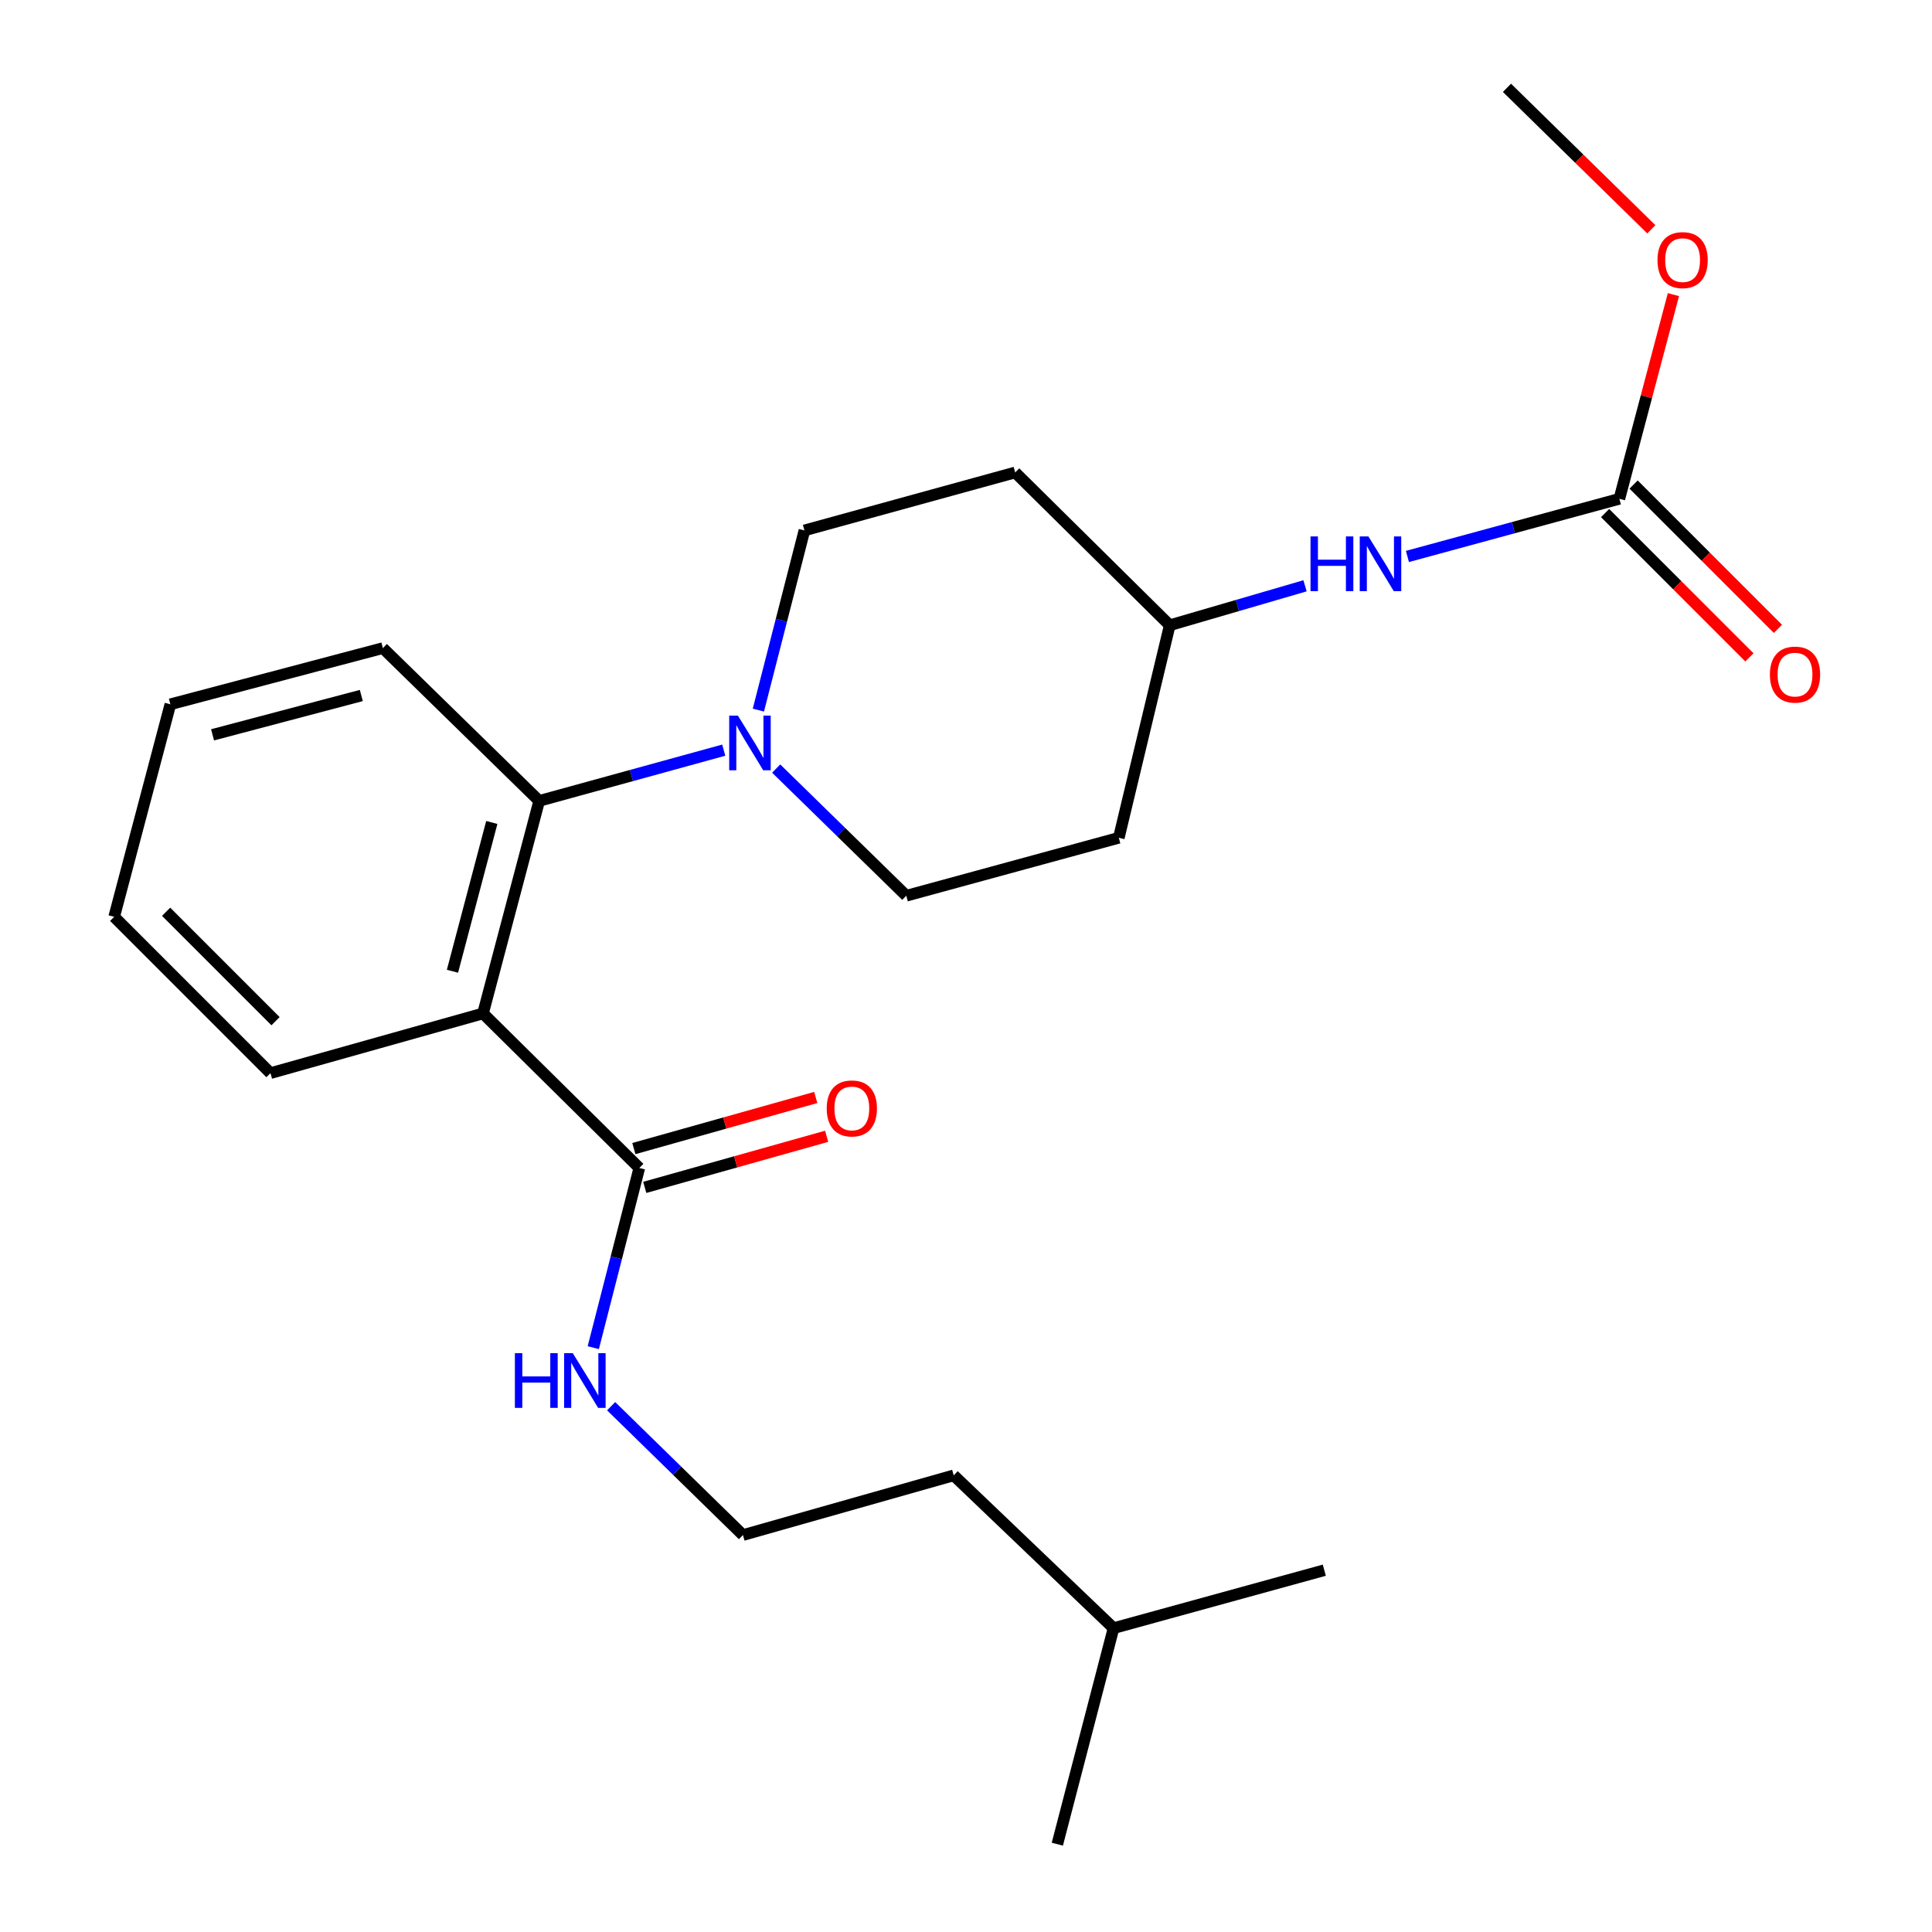 <?xml version='1.0' encoding='iso-8859-1'?>
<svg version='1.1' baseProfile='full'
              xmlns='http://www.w3.org/2000/svg'
                      xmlns:rdkit='http://www.rdkit.org/xml'
                      xmlns:xlink='http://www.w3.org/1999/xlink'
                  xml:space='preserve'
width='1000px' height='1000px' viewBox='0 0 1000 1000'>
<!-- END OF HEADER -->
<rect style='opacity:1.0;fill:#FFFFFF;stroke:none' width='1000' height='1000' x='0' y='0'> </rect>
<path class='bond-0' d='M 854.732,118.69 L 817.366,82.072' style='fill:none;fill-rule:evenodd;stroke:#FF0000;stroke-width:6px;stroke-linecap:butt;stroke-linejoin:miter;stroke-opacity:1' />
<path class='bond-0' d='M 817.366,82.072 L 780,45.455' style='fill:none;fill-rule:evenodd;stroke:#000000;stroke-width:6px;stroke-linecap:butt;stroke-linejoin:miter;stroke-opacity:1' />
<path class='bond-1' d='M 866.159,152.506 L 852.169,205.346' style='fill:none;fill-rule:evenodd;stroke:#FF0000;stroke-width:6px;stroke-linecap:butt;stroke-linejoin:miter;stroke-opacity:1' />
<path class='bond-1' d='M 852.169,205.346 L 838.179,258.185' style='fill:none;fill-rule:evenodd;stroke:#000000;stroke-width:6px;stroke-linecap:butt;stroke-linejoin:miter;stroke-opacity:1' />
<path class='bond-2' d='M 728.485,288.021 L 783.332,273.103' style='fill:none;fill-rule:evenodd;stroke:#0000FF;stroke-width:6px;stroke-linecap:butt;stroke-linejoin:miter;stroke-opacity:1' />
<path class='bond-2' d='M 783.332,273.103 L 838.179,258.185' style='fill:none;fill-rule:evenodd;stroke:#000000;stroke-width:6px;stroke-linecap:butt;stroke-linejoin:miter;stroke-opacity:1' />
<path class='bond-3' d='M 675.481,303.206 L 640.467,313.419' style='fill:none;fill-rule:evenodd;stroke:#0000FF;stroke-width:6px;stroke-linecap:butt;stroke-linejoin:miter;stroke-opacity:1' />
<path class='bond-3' d='M 640.467,313.419 L 605.452,323.632' style='fill:none;fill-rule:evenodd;stroke:#000000;stroke-width:6px;stroke-linecap:butt;stroke-linejoin:miter;stroke-opacity:1' />
<path class='bond-4' d='M 830.803,265.563 L 868.152,302.908' style='fill:none;fill-rule:evenodd;stroke:#000000;stroke-width:6px;stroke-linecap:butt;stroke-linejoin:miter;stroke-opacity:1' />
<path class='bond-4' d='M 868.152,302.908 L 905.502,340.253' style='fill:none;fill-rule:evenodd;stroke:#FF0000;stroke-width:6px;stroke-linecap:butt;stroke-linejoin:miter;stroke-opacity:1' />
<path class='bond-4' d='M 845.555,250.808 L 882.905,288.153' style='fill:none;fill-rule:evenodd;stroke:#000000;stroke-width:6px;stroke-linecap:butt;stroke-linejoin:miter;stroke-opacity:1' />
<path class='bond-4' d='M 882.905,288.153 L 920.255,325.498' style='fill:none;fill-rule:evenodd;stroke:#FF0000;stroke-width:6px;stroke-linecap:butt;stroke-linejoin:miter;stroke-opacity:1' />
<path class='bond-5' d='M 384.549,794.545 L 493.639,763.642' style='fill:none;fill-rule:evenodd;stroke:#000000;stroke-width:6px;stroke-linecap:butt;stroke-linejoin:miter;stroke-opacity:1' />
<path class='bond-6' d='M 384.549,794.545 L 350.437,761.196' style='fill:none;fill-rule:evenodd;stroke:#000000;stroke-width:6px;stroke-linecap:butt;stroke-linejoin:miter;stroke-opacity:1' />
<path class='bond-6' d='M 350.437,761.196 L 316.324,727.847' style='fill:none;fill-rule:evenodd;stroke:#0000FF;stroke-width:6px;stroke-linecap:butt;stroke-linejoin:miter;stroke-opacity:1' />
<path class='bond-7' d='M 330.903,604.546 L 318.99,651.049' style='fill:none;fill-rule:evenodd;stroke:#000000;stroke-width:6px;stroke-linecap:butt;stroke-linejoin:miter;stroke-opacity:1' />
<path class='bond-7' d='M 318.99,651.049 L 307.078,697.552' style='fill:none;fill-rule:evenodd;stroke:#0000FF;stroke-width:6px;stroke-linecap:butt;stroke-linejoin:miter;stroke-opacity:1' />
<path class='bond-8' d='M 333.724,614.589 L 380.799,601.365' style='fill:none;fill-rule:evenodd;stroke:#000000;stroke-width:6px;stroke-linecap:butt;stroke-linejoin:miter;stroke-opacity:1' />
<path class='bond-8' d='M 380.799,601.365 L 427.873,588.14' style='fill:none;fill-rule:evenodd;stroke:#FF0000;stroke-width:6px;stroke-linecap:butt;stroke-linejoin:miter;stroke-opacity:1' />
<path class='bond-8' d='M 328.081,594.502 L 375.156,581.277' style='fill:none;fill-rule:evenodd;stroke:#000000;stroke-width:6px;stroke-linecap:butt;stroke-linejoin:miter;stroke-opacity:1' />
<path class='bond-8' d='M 375.156,581.277 L 422.23,568.053' style='fill:none;fill-rule:evenodd;stroke:#FF0000;stroke-width:6px;stroke-linecap:butt;stroke-linejoin:miter;stroke-opacity:1' />
<path class='bond-9' d='M 330.903,604.546 L 250.004,524.551' style='fill:none;fill-rule:evenodd;stroke:#000000;stroke-width:6px;stroke-linecap:butt;stroke-linejoin:miter;stroke-opacity:1' />
<path class='bond-10' d='M 576.369,842.732 L 493.639,763.642' style='fill:none;fill-rule:evenodd;stroke:#000000;stroke-width:6px;stroke-linecap:butt;stroke-linejoin:miter;stroke-opacity:1' />
<path class='bond-11' d='M 576.369,842.732 L 547.274,954.545' style='fill:none;fill-rule:evenodd;stroke:#000000;stroke-width:6px;stroke-linecap:butt;stroke-linejoin:miter;stroke-opacity:1' />
<path class='bond-12' d='M 576.369,842.732 L 685.458,812.733' style='fill:none;fill-rule:evenodd;stroke:#000000;stroke-width:6px;stroke-linecap:butt;stroke-linejoin:miter;stroke-opacity:1' />
<path class='bond-13' d='M 392.534,367.548 L 404.451,321.045' style='fill:none;fill-rule:evenodd;stroke:#0000FF;stroke-width:6px;stroke-linecap:butt;stroke-linejoin:miter;stroke-opacity:1' />
<path class='bond-13' d='M 404.451,321.045 L 416.369,274.541' style='fill:none;fill-rule:evenodd;stroke:#000000;stroke-width:6px;stroke-linecap:butt;stroke-linejoin:miter;stroke-opacity:1' />
<path class='bond-14' d='M 374.609,388.278 L 326.849,401.412' style='fill:none;fill-rule:evenodd;stroke:#0000FF;stroke-width:6px;stroke-linecap:butt;stroke-linejoin:miter;stroke-opacity:1' />
<path class='bond-14' d='M 326.849,401.412 L 279.088,414.546' style='fill:none;fill-rule:evenodd;stroke:#000000;stroke-width:6px;stroke-linecap:butt;stroke-linejoin:miter;stroke-opacity:1' />
<path class='bond-15' d='M 401.746,397.81 L 435.417,430.723' style='fill:none;fill-rule:evenodd;stroke:#0000FF;stroke-width:6px;stroke-linecap:butt;stroke-linejoin:miter;stroke-opacity:1' />
<path class='bond-15' d='M 435.417,430.723 L 469.088,463.637' style='fill:none;fill-rule:evenodd;stroke:#000000;stroke-width:6px;stroke-linecap:butt;stroke-linejoin:miter;stroke-opacity:1' />
<path class='bond-16' d='M 198.178,335.456 L 88.184,364.539' style='fill:none;fill-rule:evenodd;stroke:#000000;stroke-width:6px;stroke-linecap:butt;stroke-linejoin:miter;stroke-opacity:1' />
<path class='bond-16' d='M 187.013,359.99 L 110.017,380.349' style='fill:none;fill-rule:evenodd;stroke:#000000;stroke-width:6px;stroke-linecap:butt;stroke-linejoin:miter;stroke-opacity:1' />
<path class='bond-17' d='M 198.178,335.456 L 279.088,414.546' style='fill:none;fill-rule:evenodd;stroke:#000000;stroke-width:6px;stroke-linecap:butt;stroke-linejoin:miter;stroke-opacity:1' />
<path class='bond-18' d='M 88.184,364.539 L 59.089,474.545' style='fill:none;fill-rule:evenodd;stroke:#000000;stroke-width:6px;stroke-linecap:butt;stroke-linejoin:miter;stroke-opacity:1' />
<path class='bond-19' d='M 59.089,474.545 L 139.999,555.455' style='fill:none;fill-rule:evenodd;stroke:#000000;stroke-width:6px;stroke-linecap:butt;stroke-linejoin:miter;stroke-opacity:1' />
<path class='bond-19' d='M 85.979,471.927 L 142.616,528.564' style='fill:none;fill-rule:evenodd;stroke:#000000;stroke-width:6px;stroke-linecap:butt;stroke-linejoin:miter;stroke-opacity:1' />
<path class='bond-20' d='M 139.999,555.455 L 250.004,524.551' style='fill:none;fill-rule:evenodd;stroke:#000000;stroke-width:6px;stroke-linecap:butt;stroke-linejoin:miter;stroke-opacity:1' />
<path class='bond-21' d='M 250.004,524.551 L 279.088,414.546' style='fill:none;fill-rule:evenodd;stroke:#000000;stroke-width:6px;stroke-linecap:butt;stroke-linejoin:miter;stroke-opacity:1' />
<path class='bond-21' d='M 234.195,502.717 L 254.553,425.714' style='fill:none;fill-rule:evenodd;stroke:#000000;stroke-width:6px;stroke-linecap:butt;stroke-linejoin:miter;stroke-opacity:1' />
<path class='bond-22' d='M 605.452,323.632 L 525.458,244.542' style='fill:none;fill-rule:evenodd;stroke:#000000;stroke-width:6px;stroke-linecap:butt;stroke-linejoin:miter;stroke-opacity:1' />
<path class='bond-23' d='M 605.452,323.632 L 579.093,433.637' style='fill:none;fill-rule:evenodd;stroke:#000000;stroke-width:6px;stroke-linecap:butt;stroke-linejoin:miter;stroke-opacity:1' />
<path class='bond-24' d='M 525.458,244.542 L 416.369,274.541' style='fill:none;fill-rule:evenodd;stroke:#000000;stroke-width:6px;stroke-linecap:butt;stroke-linejoin:miter;stroke-opacity:1' />
<path class='bond-25' d='M 469.088,463.637 L 579.093,433.637' style='fill:none;fill-rule:evenodd;stroke:#000000;stroke-width:6px;stroke-linecap:butt;stroke-linejoin:miter;stroke-opacity:1' />
<path  class='atom-0' d='M 857.914 134.628
Q 857.914 127.828, 861.274 124.028
Q 864.634 120.228, 870.914 120.228
Q 877.194 120.228, 880.554 124.028
Q 883.914 127.828, 883.914 134.628
Q 883.914 141.508, 880.514 145.428
Q 877.114 149.308, 870.914 149.308
Q 864.674 149.308, 861.274 145.428
Q 857.914 141.548, 857.914 134.628
M 870.914 146.108
Q 875.234 146.108, 877.554 143.228
Q 879.914 140.308, 879.914 134.628
Q 879.914 129.068, 877.554 126.268
Q 875.234 123.428, 870.914 123.428
Q 866.594 123.428, 864.234 126.228
Q 861.914 129.028, 861.914 134.628
Q 861.914 140.348, 864.234 143.228
Q 866.594 146.108, 870.914 146.108
' fill='#FF0000'/>
<path  class='atom-1' d='M 678.322 277.653
L 682.162 277.653
L 682.162 289.693
L 696.642 289.693
L 696.642 277.653
L 700.482 277.653
L 700.482 305.973
L 696.642 305.973
L 696.642 292.893
L 682.162 292.893
L 682.162 305.973
L 678.322 305.973
L 678.322 277.653
' fill='#0000FF'/>
<path  class='atom-1' d='M 708.282 277.653
L 717.562 292.653
Q 718.482 294.133, 719.962 296.813
Q 721.442 299.493, 721.522 299.653
L 721.522 277.653
L 725.282 277.653
L 725.282 305.973
L 721.402 305.973
L 711.442 289.573
Q 710.282 287.653, 709.042 285.453
Q 707.842 283.253, 707.482 282.573
L 707.482 305.973
L 703.802 305.973
L 703.802 277.653
L 708.282 277.653
' fill='#0000FF'/>
<path  class='atom-3' d='M 916.093 349.168
Q 916.093 342.368, 919.453 338.568
Q 922.813 334.768, 929.093 334.768
Q 935.373 334.768, 938.733 338.568
Q 942.093 342.368, 942.093 349.168
Q 942.093 356.048, 938.693 359.968
Q 935.293 363.848, 929.093 363.848
Q 922.853 363.848, 919.453 359.968
Q 916.093 356.088, 916.093 349.168
M 929.093 360.648
Q 933.413 360.648, 935.733 357.768
Q 938.093 354.848, 938.093 349.168
Q 938.093 343.608, 935.733 340.808
Q 933.413 337.968, 929.093 337.968
Q 924.773 337.968, 922.413 340.768
Q 920.093 343.568, 920.093 349.168
Q 920.093 354.888, 922.413 357.768
Q 924.773 360.648, 929.093 360.648
' fill='#FF0000'/>
<path  class='atom-7' d='M 266.503 700.391
L 270.343 700.391
L 270.343 712.431
L 284.823 712.431
L 284.823 700.391
L 288.663 700.391
L 288.663 728.711
L 284.823 728.711
L 284.823 715.631
L 270.343 715.631
L 270.343 728.711
L 266.503 728.711
L 266.503 700.391
' fill='#0000FF'/>
<path  class='atom-7' d='M 296.463 700.391
L 305.743 715.391
Q 306.663 716.871, 308.143 719.551
Q 309.623 722.231, 309.703 722.391
L 309.703 700.391
L 313.463 700.391
L 313.463 728.711
L 309.583 728.711
L 299.623 712.311
Q 298.463 710.391, 297.223 708.191
Q 296.023 705.991, 295.663 705.311
L 295.663 728.711
L 291.983 728.711
L 291.983 700.391
L 296.463 700.391
' fill='#0000FF'/>
<path  class='atom-8' d='M 427.908 573.722
Q 427.908 566.922, 431.268 563.122
Q 434.628 559.322, 440.908 559.322
Q 447.188 559.322, 450.548 563.122
Q 453.908 566.922, 453.908 573.722
Q 453.908 580.602, 450.508 584.522
Q 447.108 588.402, 440.908 588.402
Q 434.668 588.402, 431.268 584.522
Q 427.908 580.642, 427.908 573.722
M 440.908 585.202
Q 445.228 585.202, 447.548 582.322
Q 449.908 579.402, 449.908 573.722
Q 449.908 568.162, 447.548 565.362
Q 445.228 562.522, 440.908 562.522
Q 436.588 562.522, 434.228 565.322
Q 431.908 568.122, 431.908 573.722
Q 431.908 579.442, 434.228 582.322
Q 436.588 585.202, 440.908 585.202
' fill='#FF0000'/>
<path  class='atom-10' d='M 381.918 370.387
L 391.198 385.387
Q 392.118 386.867, 393.598 389.547
Q 395.078 392.227, 395.158 392.387
L 395.158 370.387
L 398.918 370.387
L 398.918 398.707
L 395.038 398.707
L 385.078 382.307
Q 383.918 380.387, 382.678 378.187
Q 381.478 375.987, 381.118 375.307
L 381.118 398.707
L 377.438 398.707
L 377.438 370.387
L 381.918 370.387
' fill='#0000FF'/>
</svg>
